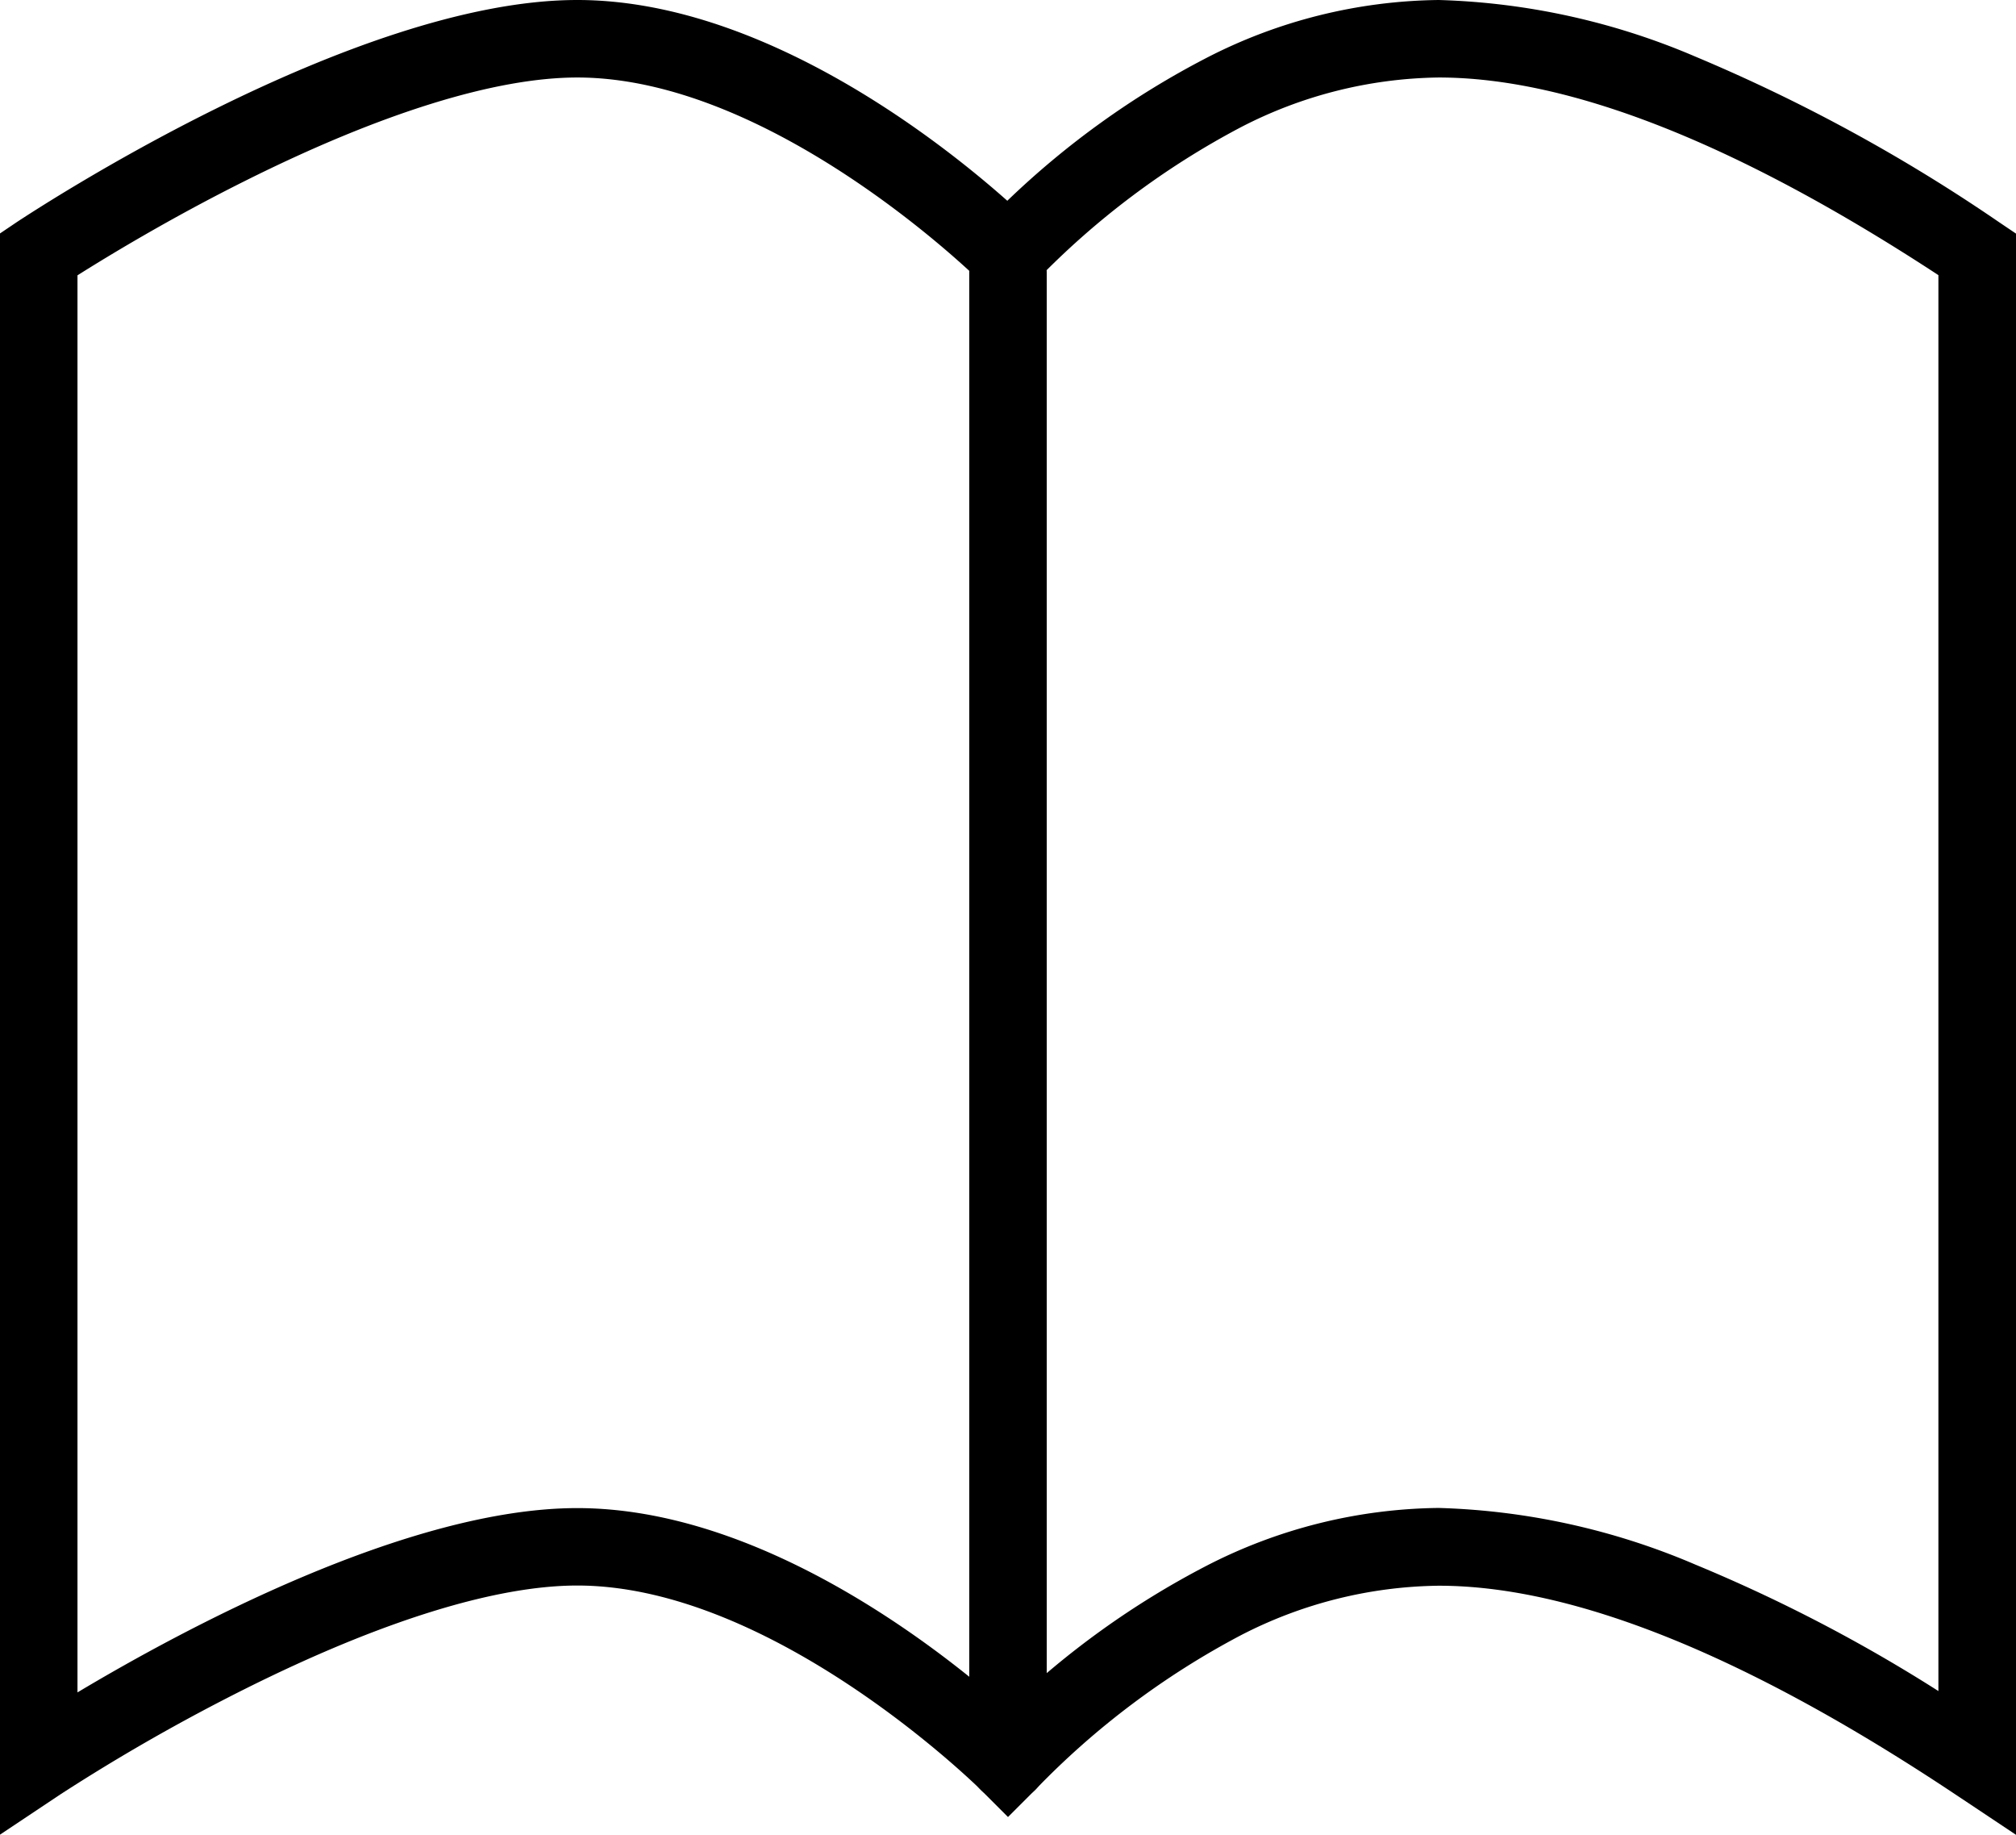 <svg xmlns="http://www.w3.org/2000/svg" width="52.036" height="47.345" viewBox="0 0 52.036 47.345"><g transform="translate(-2 -3)"><path d="M16.9,3C21.653,3,26.262,6.638,28,8.181A21.959,21.959,0,0,1,33.13,4.5,13.382,13.382,0,0,1,39.137,3a18.129,18.129,0,0,1,6.626,1.462,43.821,43.821,0,0,1,7.828,4.266l.445.3v41.32l-1.555-1.036c-5.368-3.578-9.858-5.392-13.344-5.392A11.4,11.4,0,0,0,34.025,45.2a20.892,20.892,0,0,0-5.3,3.982l-.707.707-.707-.707c-.052-.052-5.34-5.267-10.412-5.267-2.114,0-5.076.921-8.566,2.664a49.794,49.794,0,0,0-4.778,2.728L2,50.344V9.024l.445-.3C2.8,8.494,11.1,3,16.9,3Zm11.119,7.974-.707-.707C27.259,10.214,21.971,5,16.9,5c-2.114,0-5.076.921-8.566,2.664C6.373,8.642,4.749,9.632,4,10.105V46.673c2.741-1.638,8.533-4.756,12.9-4.756,4.755,0,9.363,3.638,11.1,5.181a21.959,21.959,0,0,1,5.127-3.685,13.382,13.382,0,0,1,6.007-1.5,18.129,18.129,0,0,1,6.626,1.462,40.514,40.514,0,0,1,6.273,3.263V10.1C46.865,6.715,42.527,5,39.137,5a11.4,11.4,0,0,0-5.112,1.285,20.892,20.892,0,0,0-5.3,3.982Z" transform="translate(0)"/><path d="M12,45.423a1,1,0,0,1-1-1V6a1,1,0,0,1,2,0V44.423A1,1,0,0,1,12,45.423Z" transform="translate(16.018 4.053)"/></g></svg>